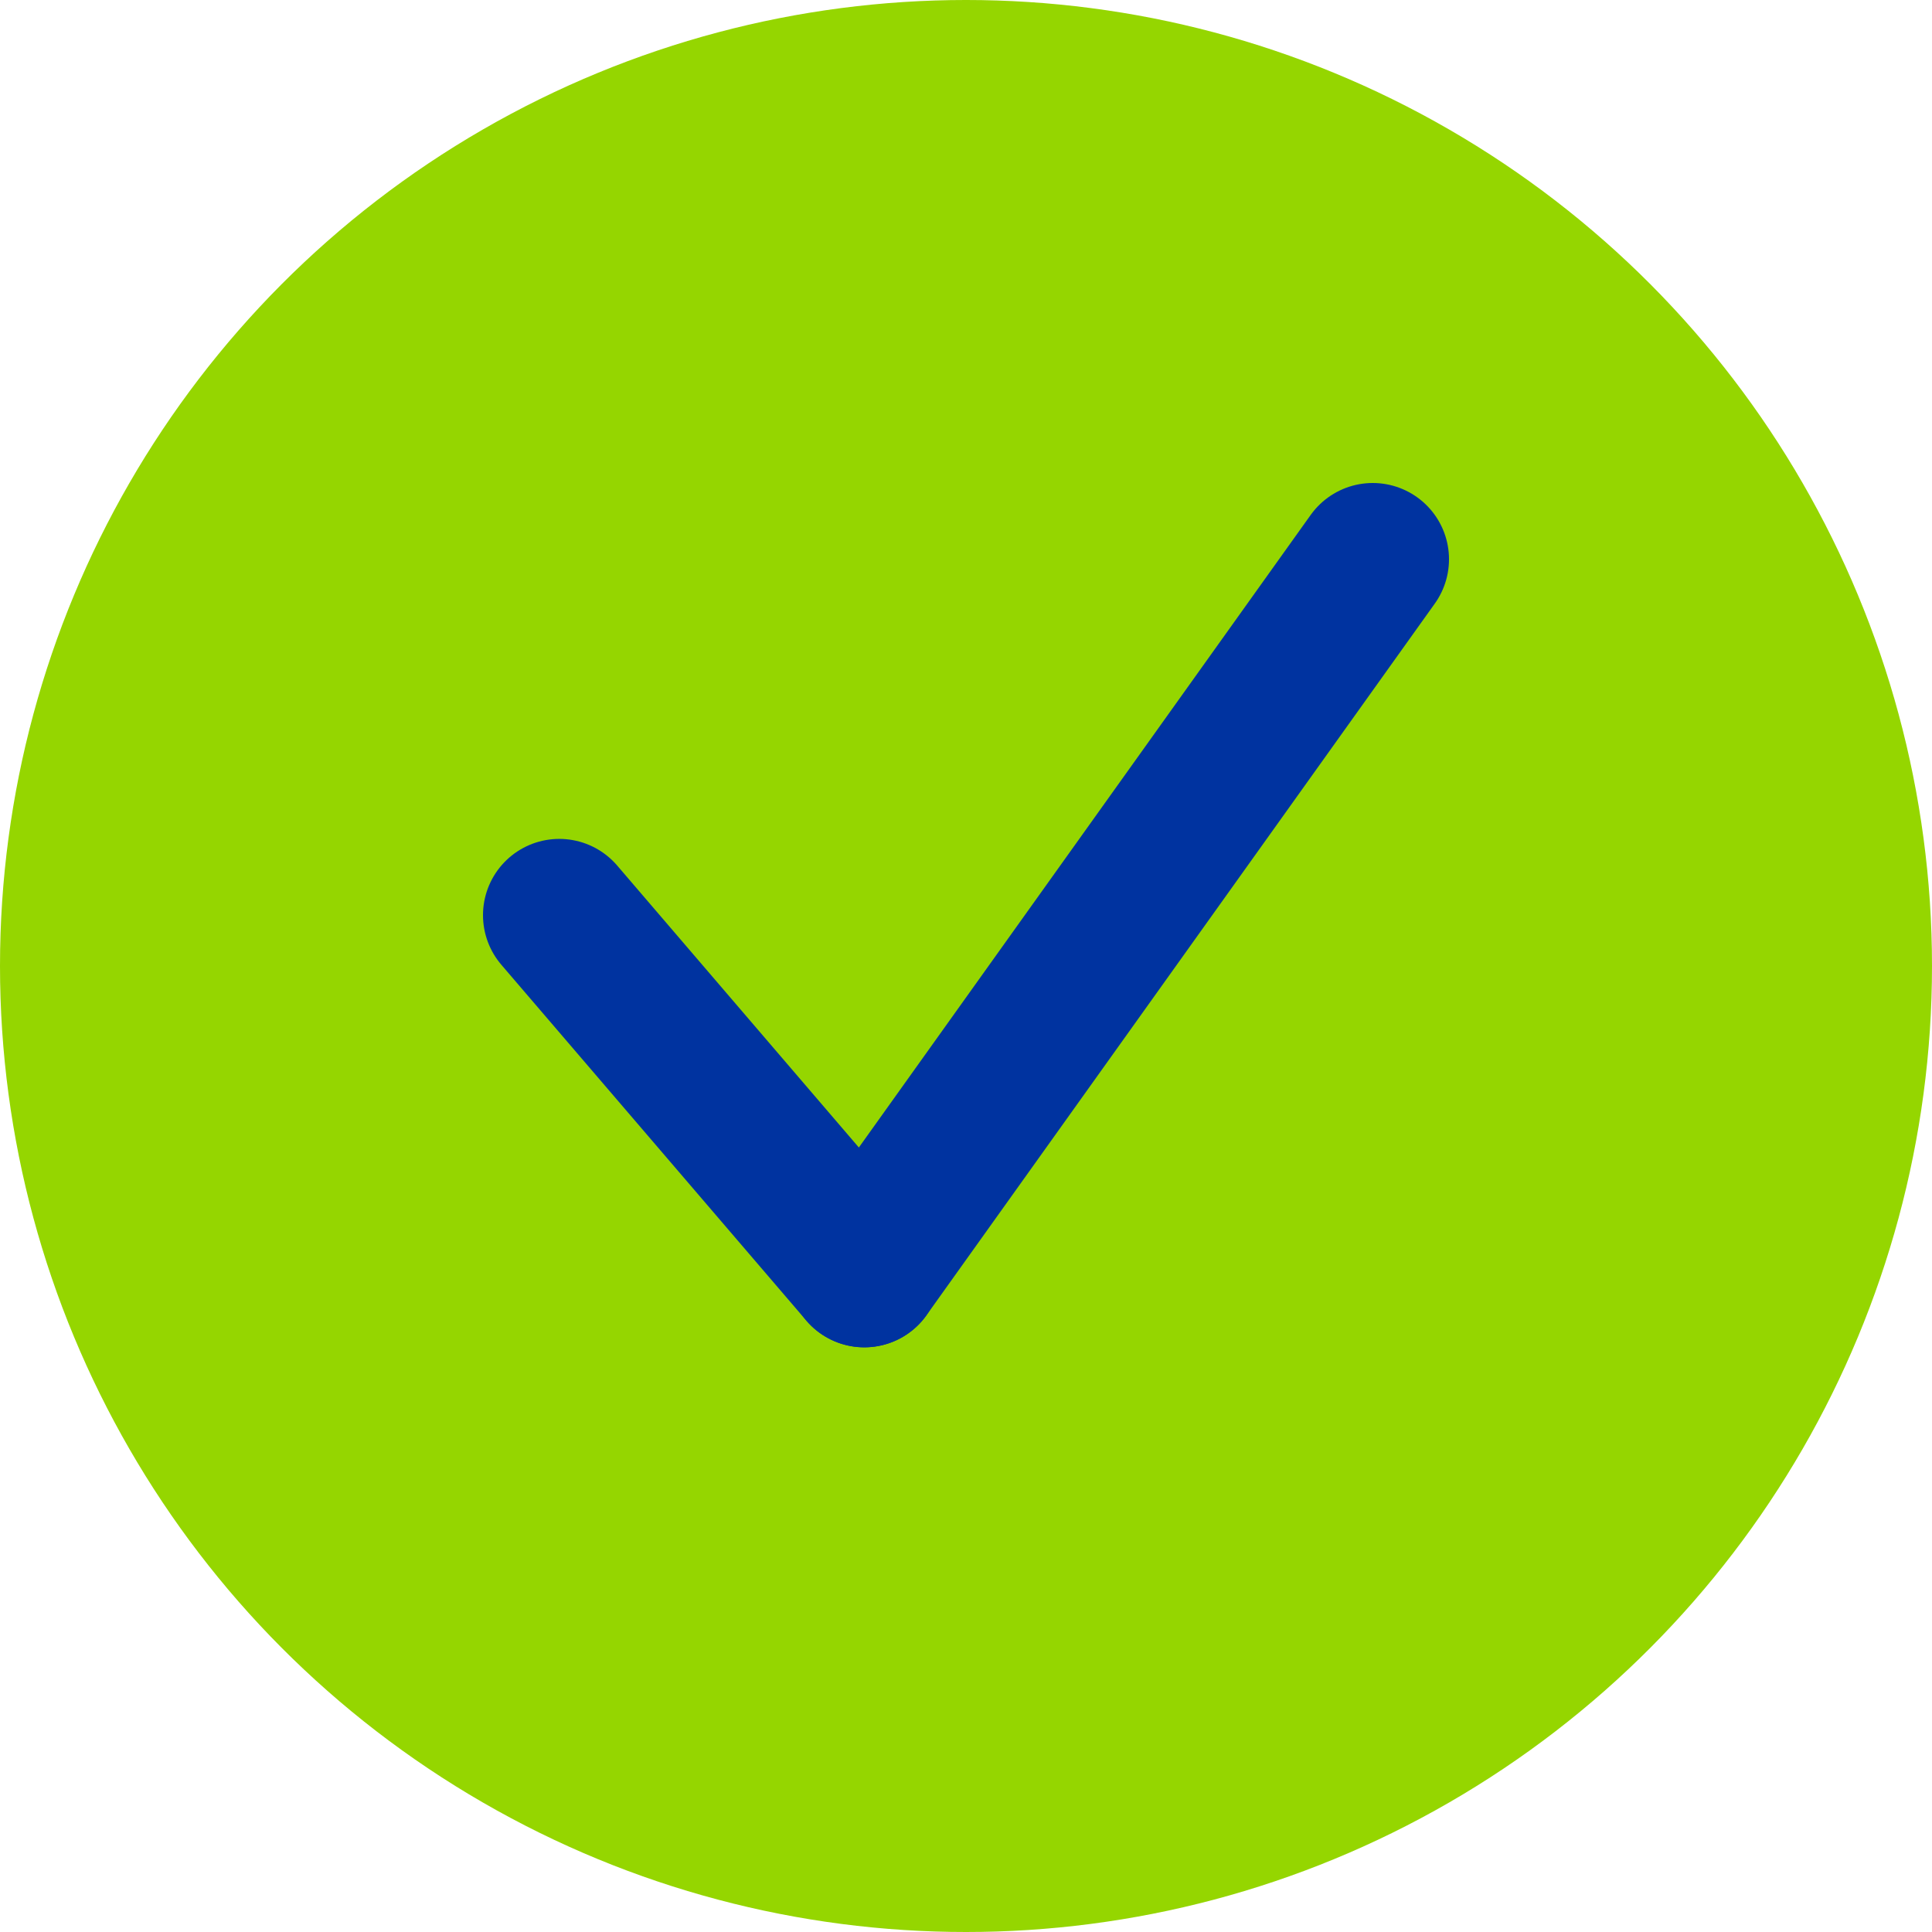 <?xml version="1.0" encoding="UTF-8"?>
<svg width="19px" height="19px" viewBox="0 0 19 19" version="1.1" xmlns="http://www.w3.org/2000/svg" xmlns:xlink="http://www.w3.org/1999/xlink">
    <!-- Generator: Sketch 52.2 (67145) - http://www.bohemiancoding.com/sketch -->
    <title>Group 2</title>
    <desc>Created with Sketch.</desc>
    <g id="Mobile-Get-A-Quote-Test" stroke="none" stroke-width="1" fill="none" fill-rule="evenodd">
        <g id="GAQ-on-Bottom-01" transform="translate(-277, -371)">
            <g id="Group-7" transform="translate(27, 371)">
                <g id="Group-6-Copy-2">
                    <g id="Group-2" transform="translate(250, 0)">
                        <circle id="Oval" fill="#95D600" fill-rule="nonzero" cx="9.5" cy="9.5" r="9.5"></circle>
                        <path d="M5.5,9 L8.5,12.5" id="Line" stroke="#0033A0" stroke-width="1.5" stroke-linecap="round"></path>
                        <path d="M13.5,5.5 L8.5,12.5" id="Line-2" stroke="#0033A0" stroke-width="1.5" stroke-linecap="round"></path>
                    </g>
                </g>
            </g>
        </g>
    </g>
</svg>